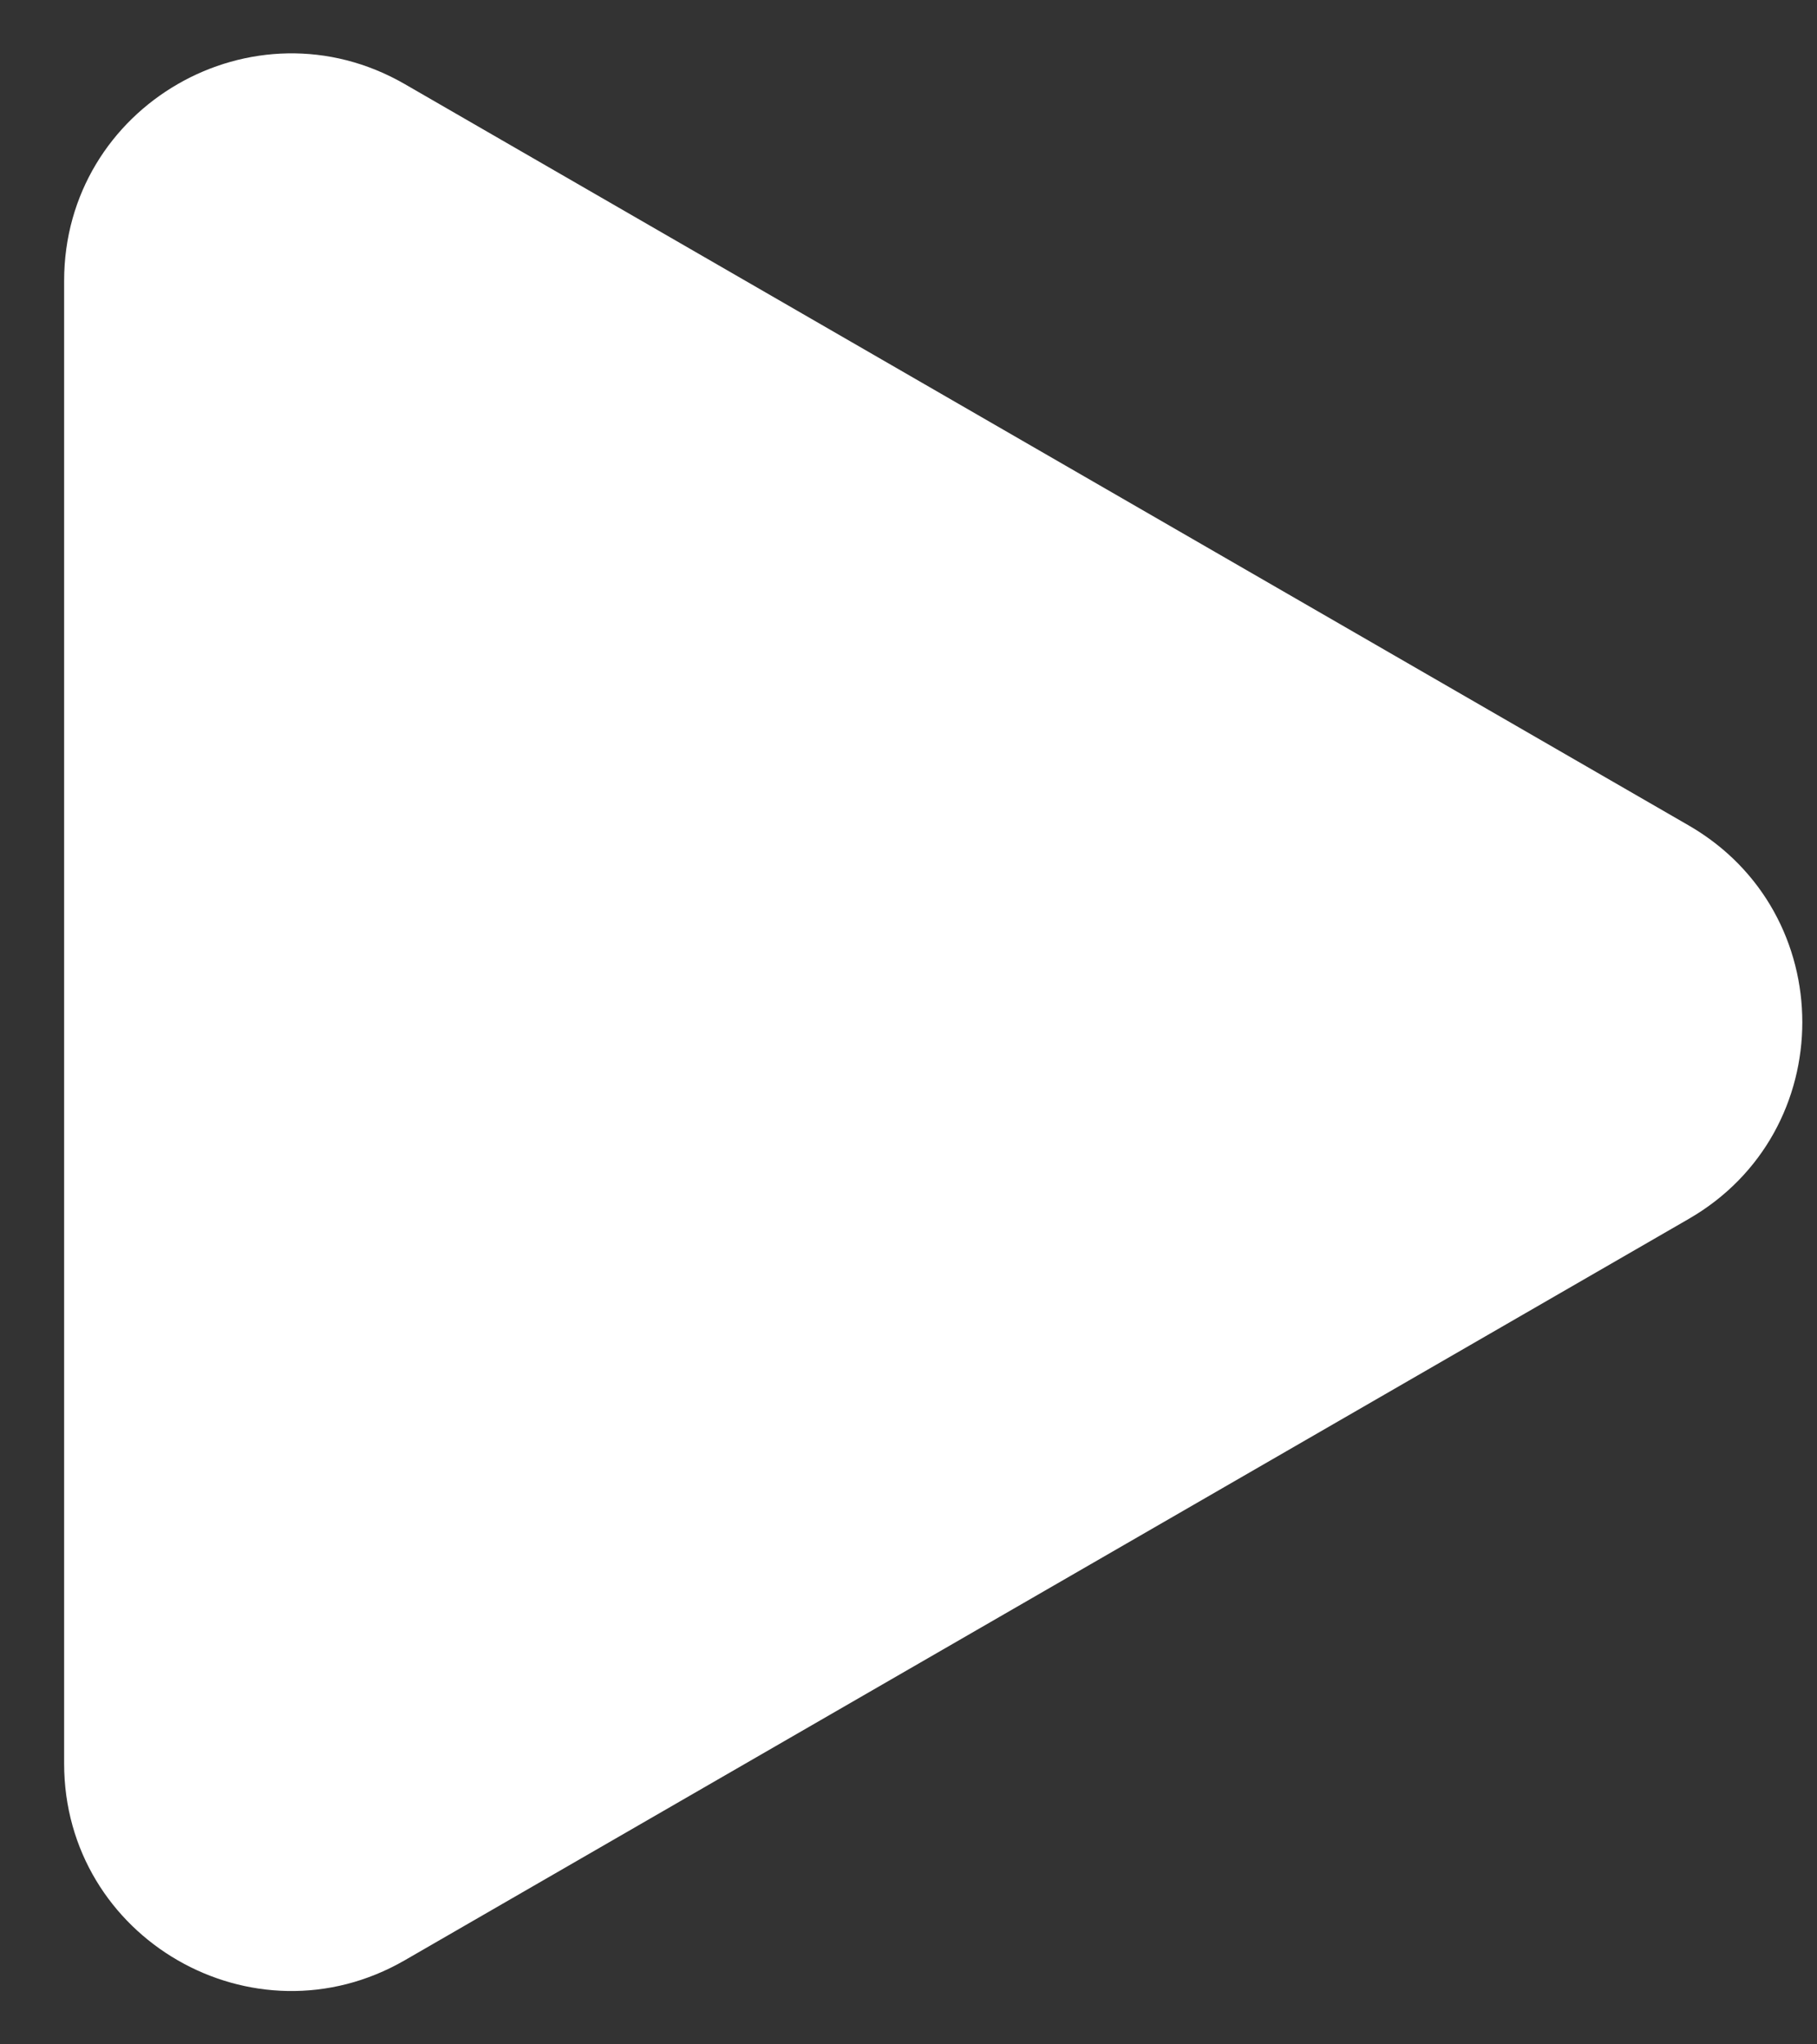<?xml version="1.0" encoding="UTF-8"?> <svg xmlns="http://www.w3.org/2000/svg" width="24" height="27" viewBox="0 0 24 27" fill="none"><rect x="0" y="0" width="24" height="27" fill="#333333" stroke="none"/> <path d="M22.306 10.902C24.306 12.057 24.306 14.944 22.306 16.098L5.347 25.889C3.347 27.044 0.847 25.601 0.847 23.291V3.709C0.847 1.4 3.347 -0.044 5.347 1.111L22.306 10.902Z" fill="white"></path> </svg> 